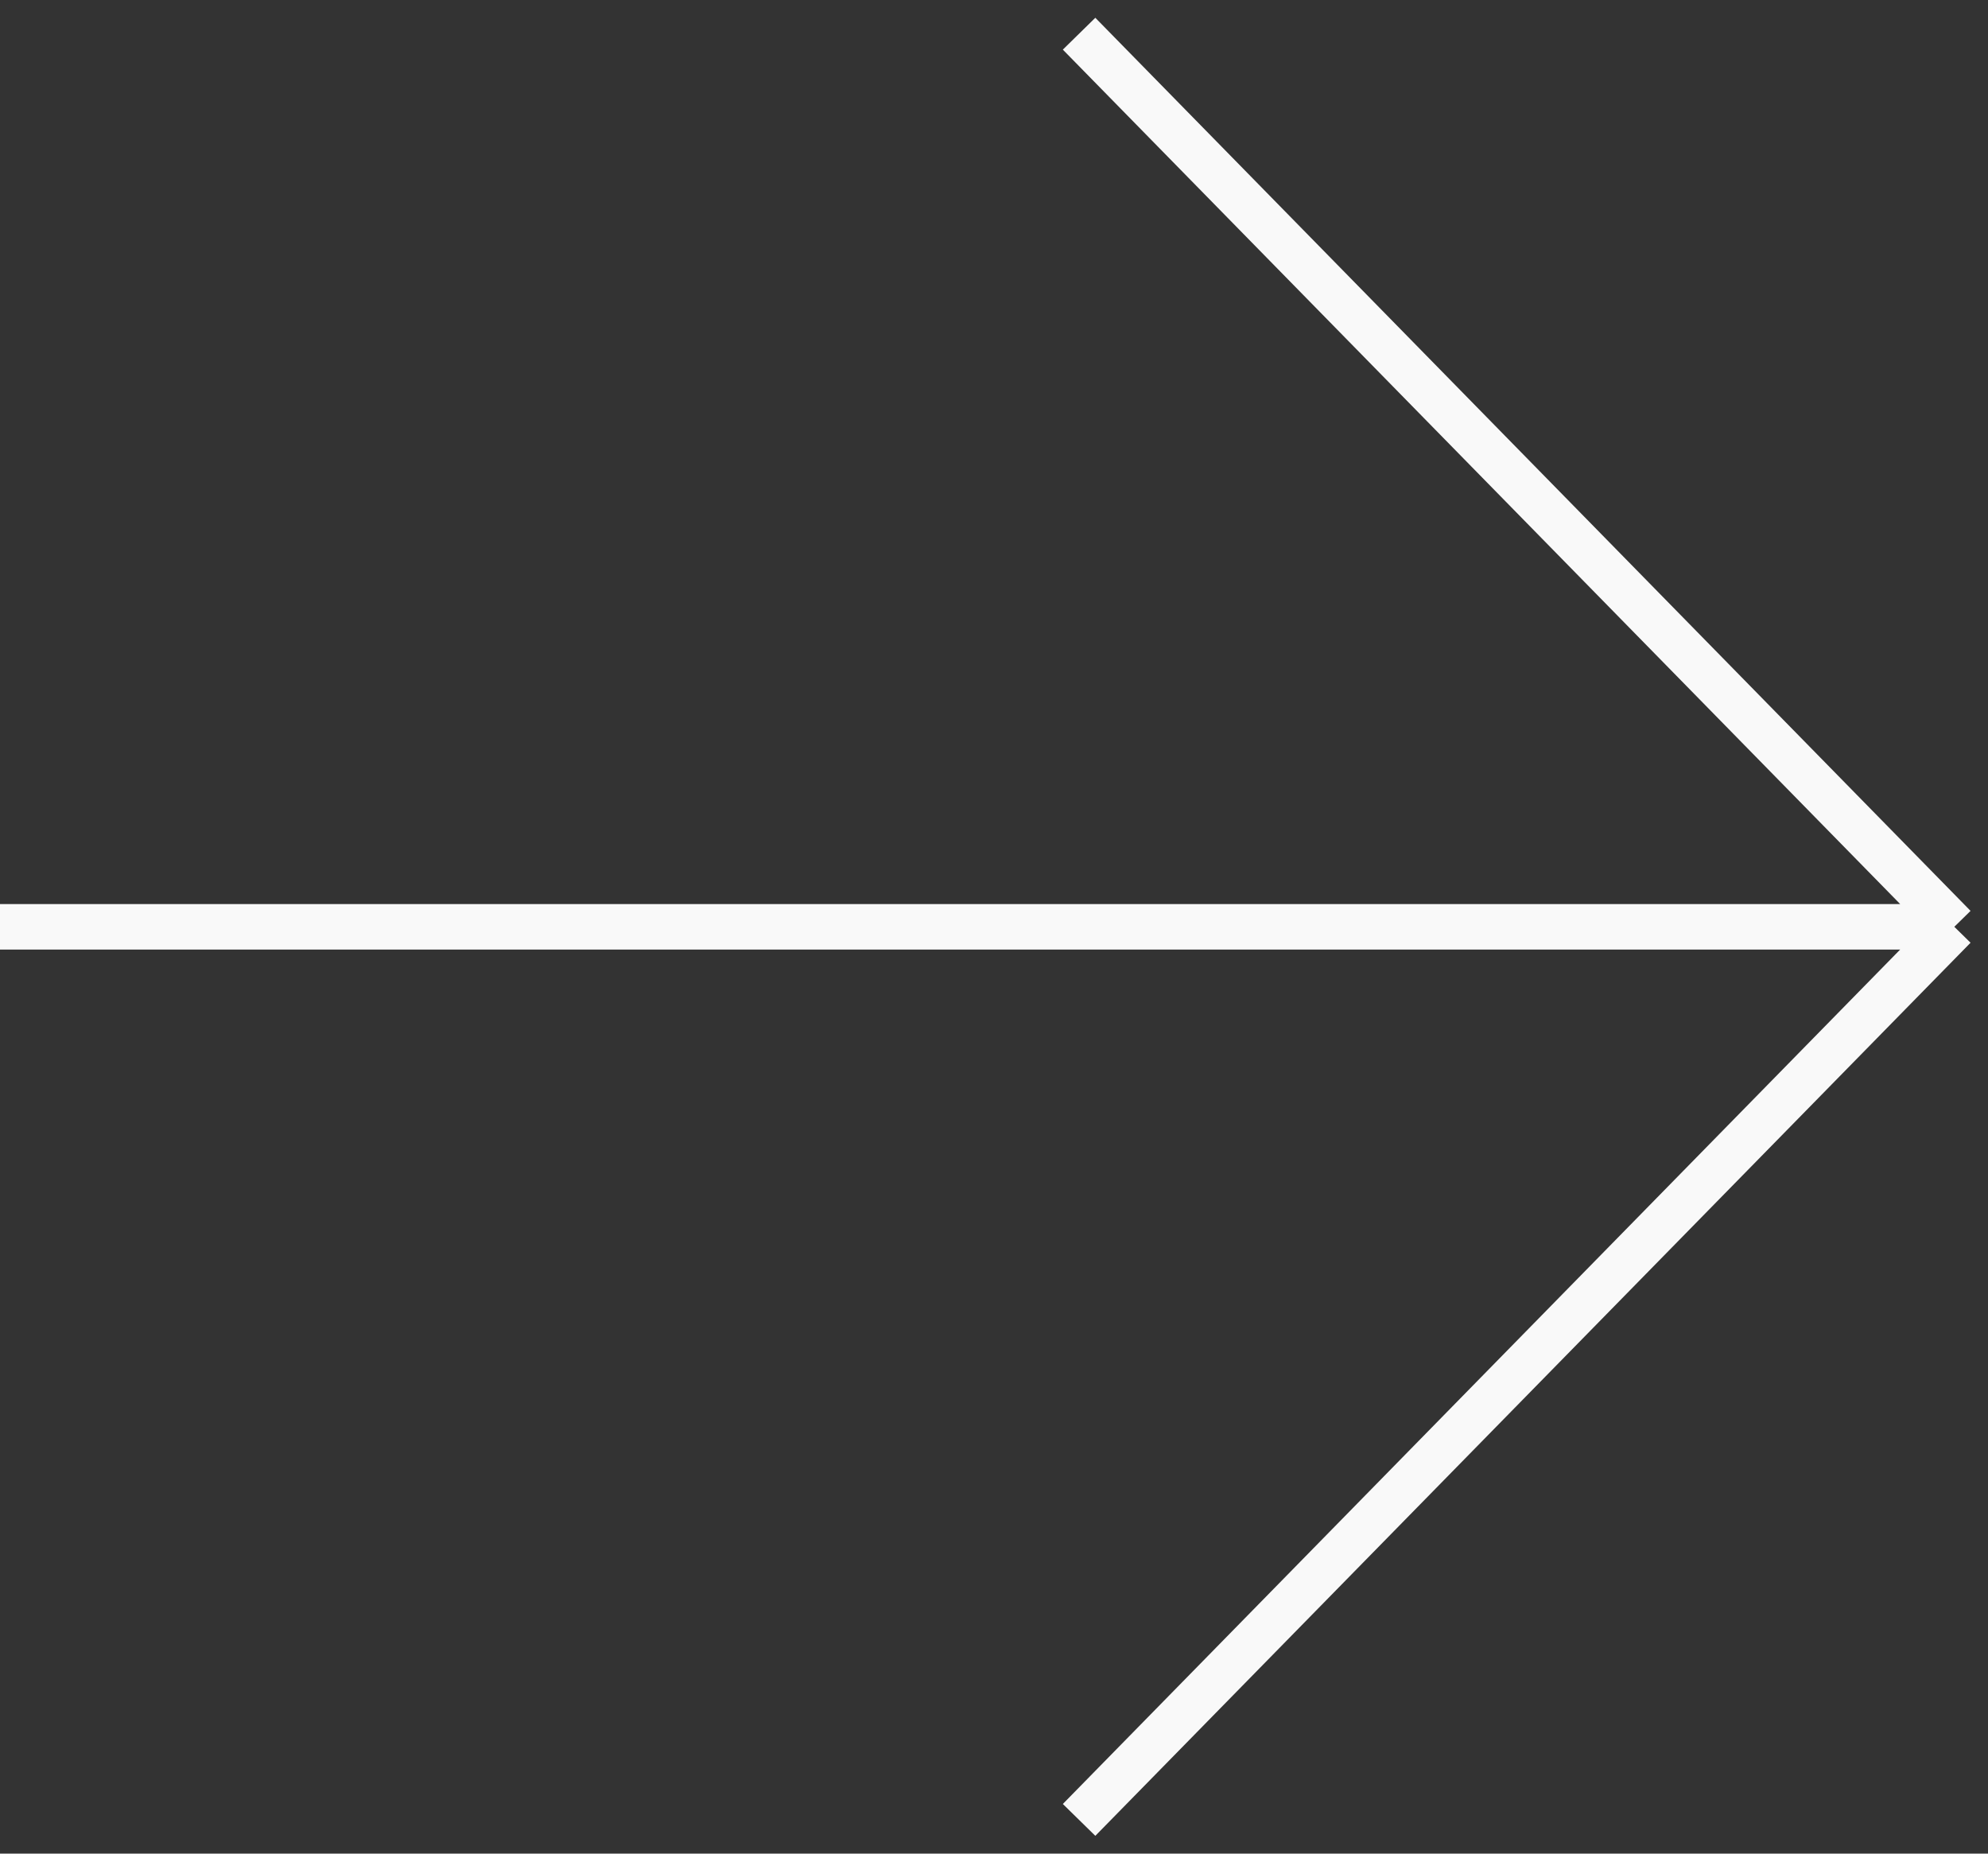<svg width="59" height="55" viewBox="0 0 59 55" fill="none" xmlns="http://www.w3.org/2000/svg">
<rect x="0" y="0" width="59" height="55" fill="#333333" stroke="none"/>
<path d="M0 27.5H58M58 27.5L32.025 1M58 27.5L32.025 54" stroke="#F9F9F9" stroke-width="1.35"/>
</svg>
